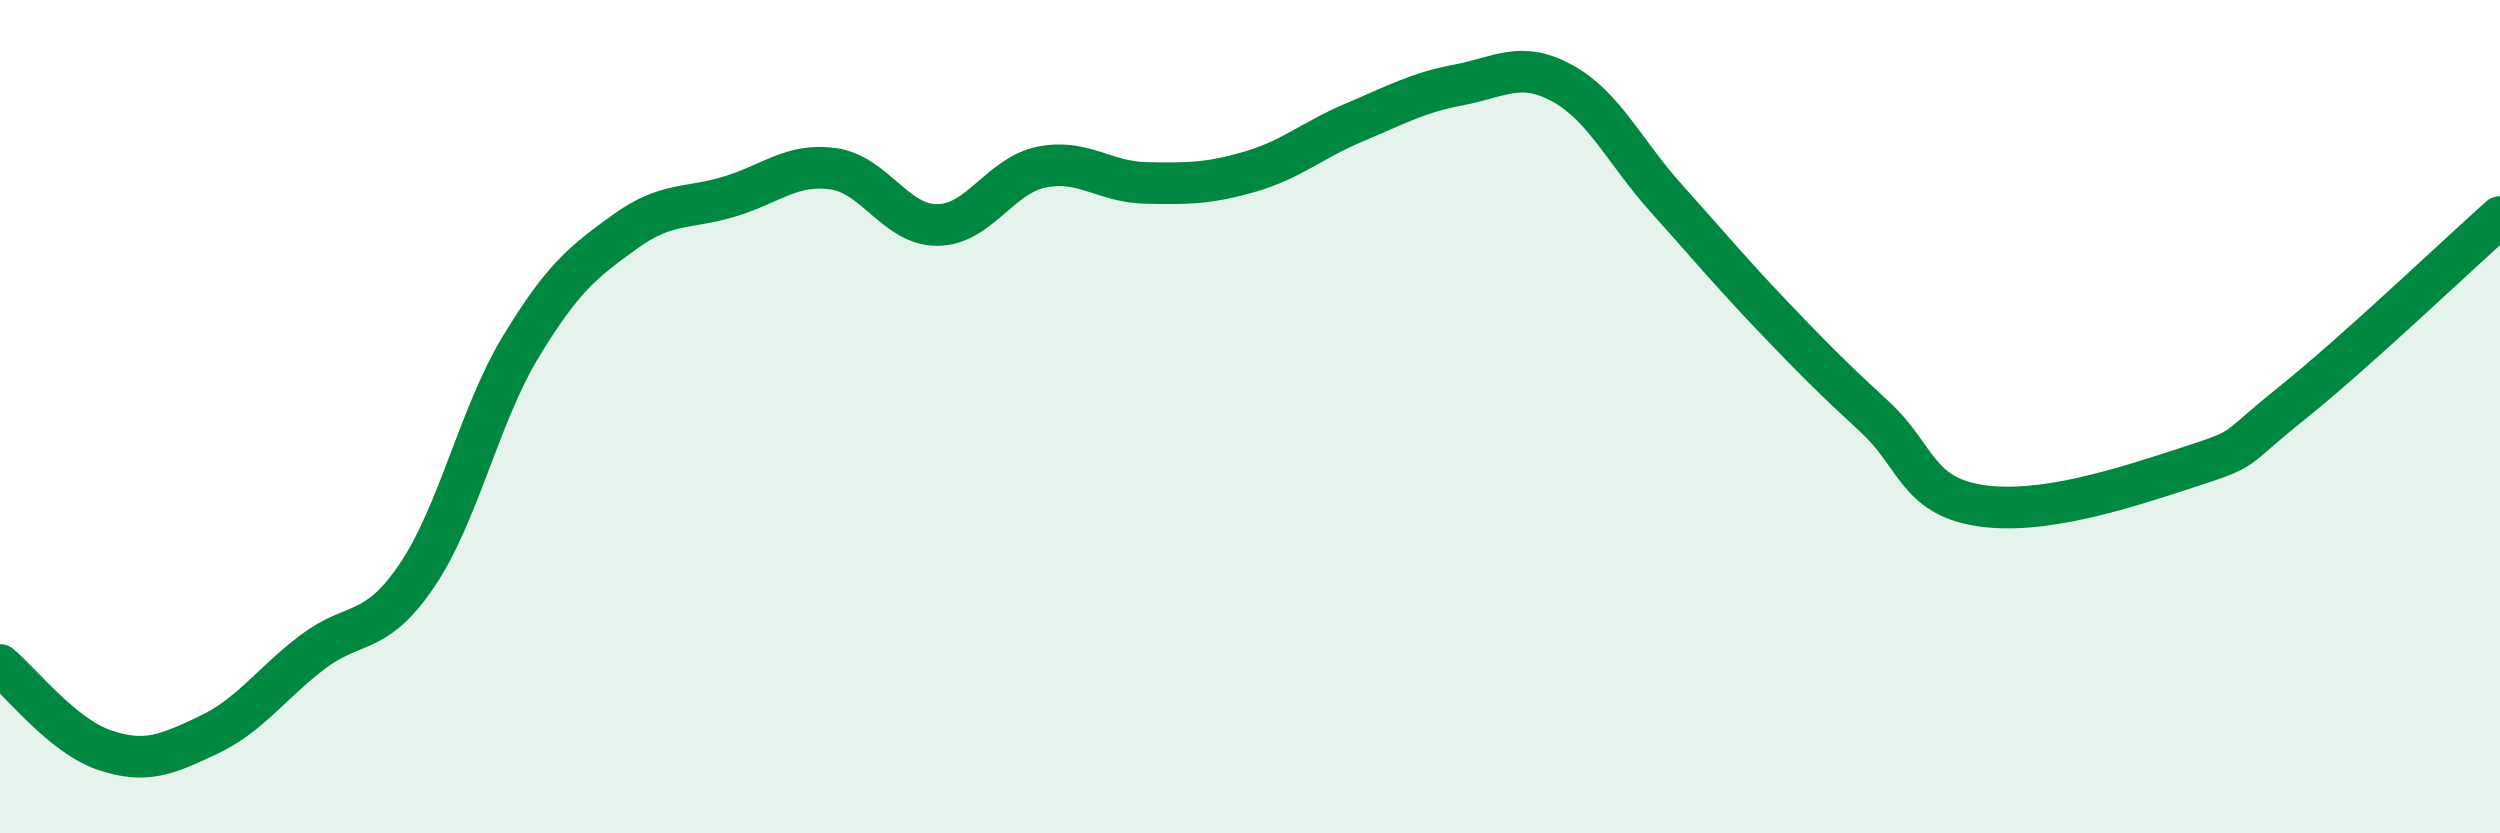 
    <svg width="60" height="20" viewBox="0 0 60 20" xmlns="http://www.w3.org/2000/svg">
      <path
        d="M 0,15.96 C 0.5,16.37 1.5,17.66 2.5,18 C 3.5,18.34 4,18.11 5,17.64 C 6,17.17 6.5,16.41 7.5,15.65 C 8.5,14.89 9,15.29 10,13.82 C 11,12.35 11.5,9.97 12.5,8.32 C 13.5,6.67 14,6.28 15,5.56 C 16,4.84 16.5,5.02 17.5,4.72 C 18.5,4.42 19,3.91 20,4.05 C 21,4.19 21.5,5.41 22.5,5.4 C 23.5,5.39 24,4.21 25,4.01 C 26,3.81 26.5,4.37 27.5,4.39 C 28.5,4.41 29,4.41 30,4.12 C 31,3.83 31.5,3.36 32.5,2.94 C 33.5,2.52 34,2.23 35,2.04 C 36,1.85 36.5,1.45 37.5,2 C 38.5,2.55 39,3.66 40,4.77 C 41,5.88 41.5,6.49 42.5,7.54 C 43.5,8.59 44,9.09 45,10.01 C 46,10.93 46,11.89 47.5,12.13 C 49,12.37 51,11.71 52.5,11.22 C 54,10.73 53.5,10.88 55,9.68 C 56.5,8.48 59,6.1 60,5.21L60 20L0 20Z"
        fill="#008740"
        opacity="0.1"
        stroke-linecap="round"
        stroke-linejoin="round"
      />
      <path
        d="M 0,15.96 C 0.5,16.37 1.5,17.66 2.5,18 C 3.5,18.34 4,18.11 5,17.64 C 6,17.17 6.5,16.41 7.5,15.65 C 8.5,14.89 9,15.29 10,13.82 C 11,12.35 11.5,9.97 12.5,8.32 C 13.5,6.67 14,6.28 15,5.56 C 16,4.84 16.5,5.02 17.5,4.72 C 18.5,4.42 19,3.91 20,4.05 C 21,4.19 21.5,5.41 22.5,5.4 C 23.5,5.39 24,4.21 25,4.01 C 26,3.81 26.5,4.37 27.5,4.39 C 28.5,4.41 29,4.41 30,4.12 C 31,3.83 31.5,3.36 32.5,2.94 C 33.5,2.52 34,2.23 35,2.04 C 36,1.85 36.5,1.45 37.5,2 C 38.5,2.55 39,3.66 40,4.77 C 41,5.88 41.5,6.49 42.5,7.54 C 43.5,8.59 44,9.09 45,10.01 C 46,10.93 46,11.89 47.5,12.13 C 49,12.37 51,11.71 52.5,11.22 C 54,10.73 53.5,10.88 55,9.68 C 56.5,8.48 59,6.1 60,5.21"
        stroke="#008740"
        stroke-width="1"
        fill="none"
        stroke-linecap="round"
        stroke-linejoin="round"
      />
    </svg>
  